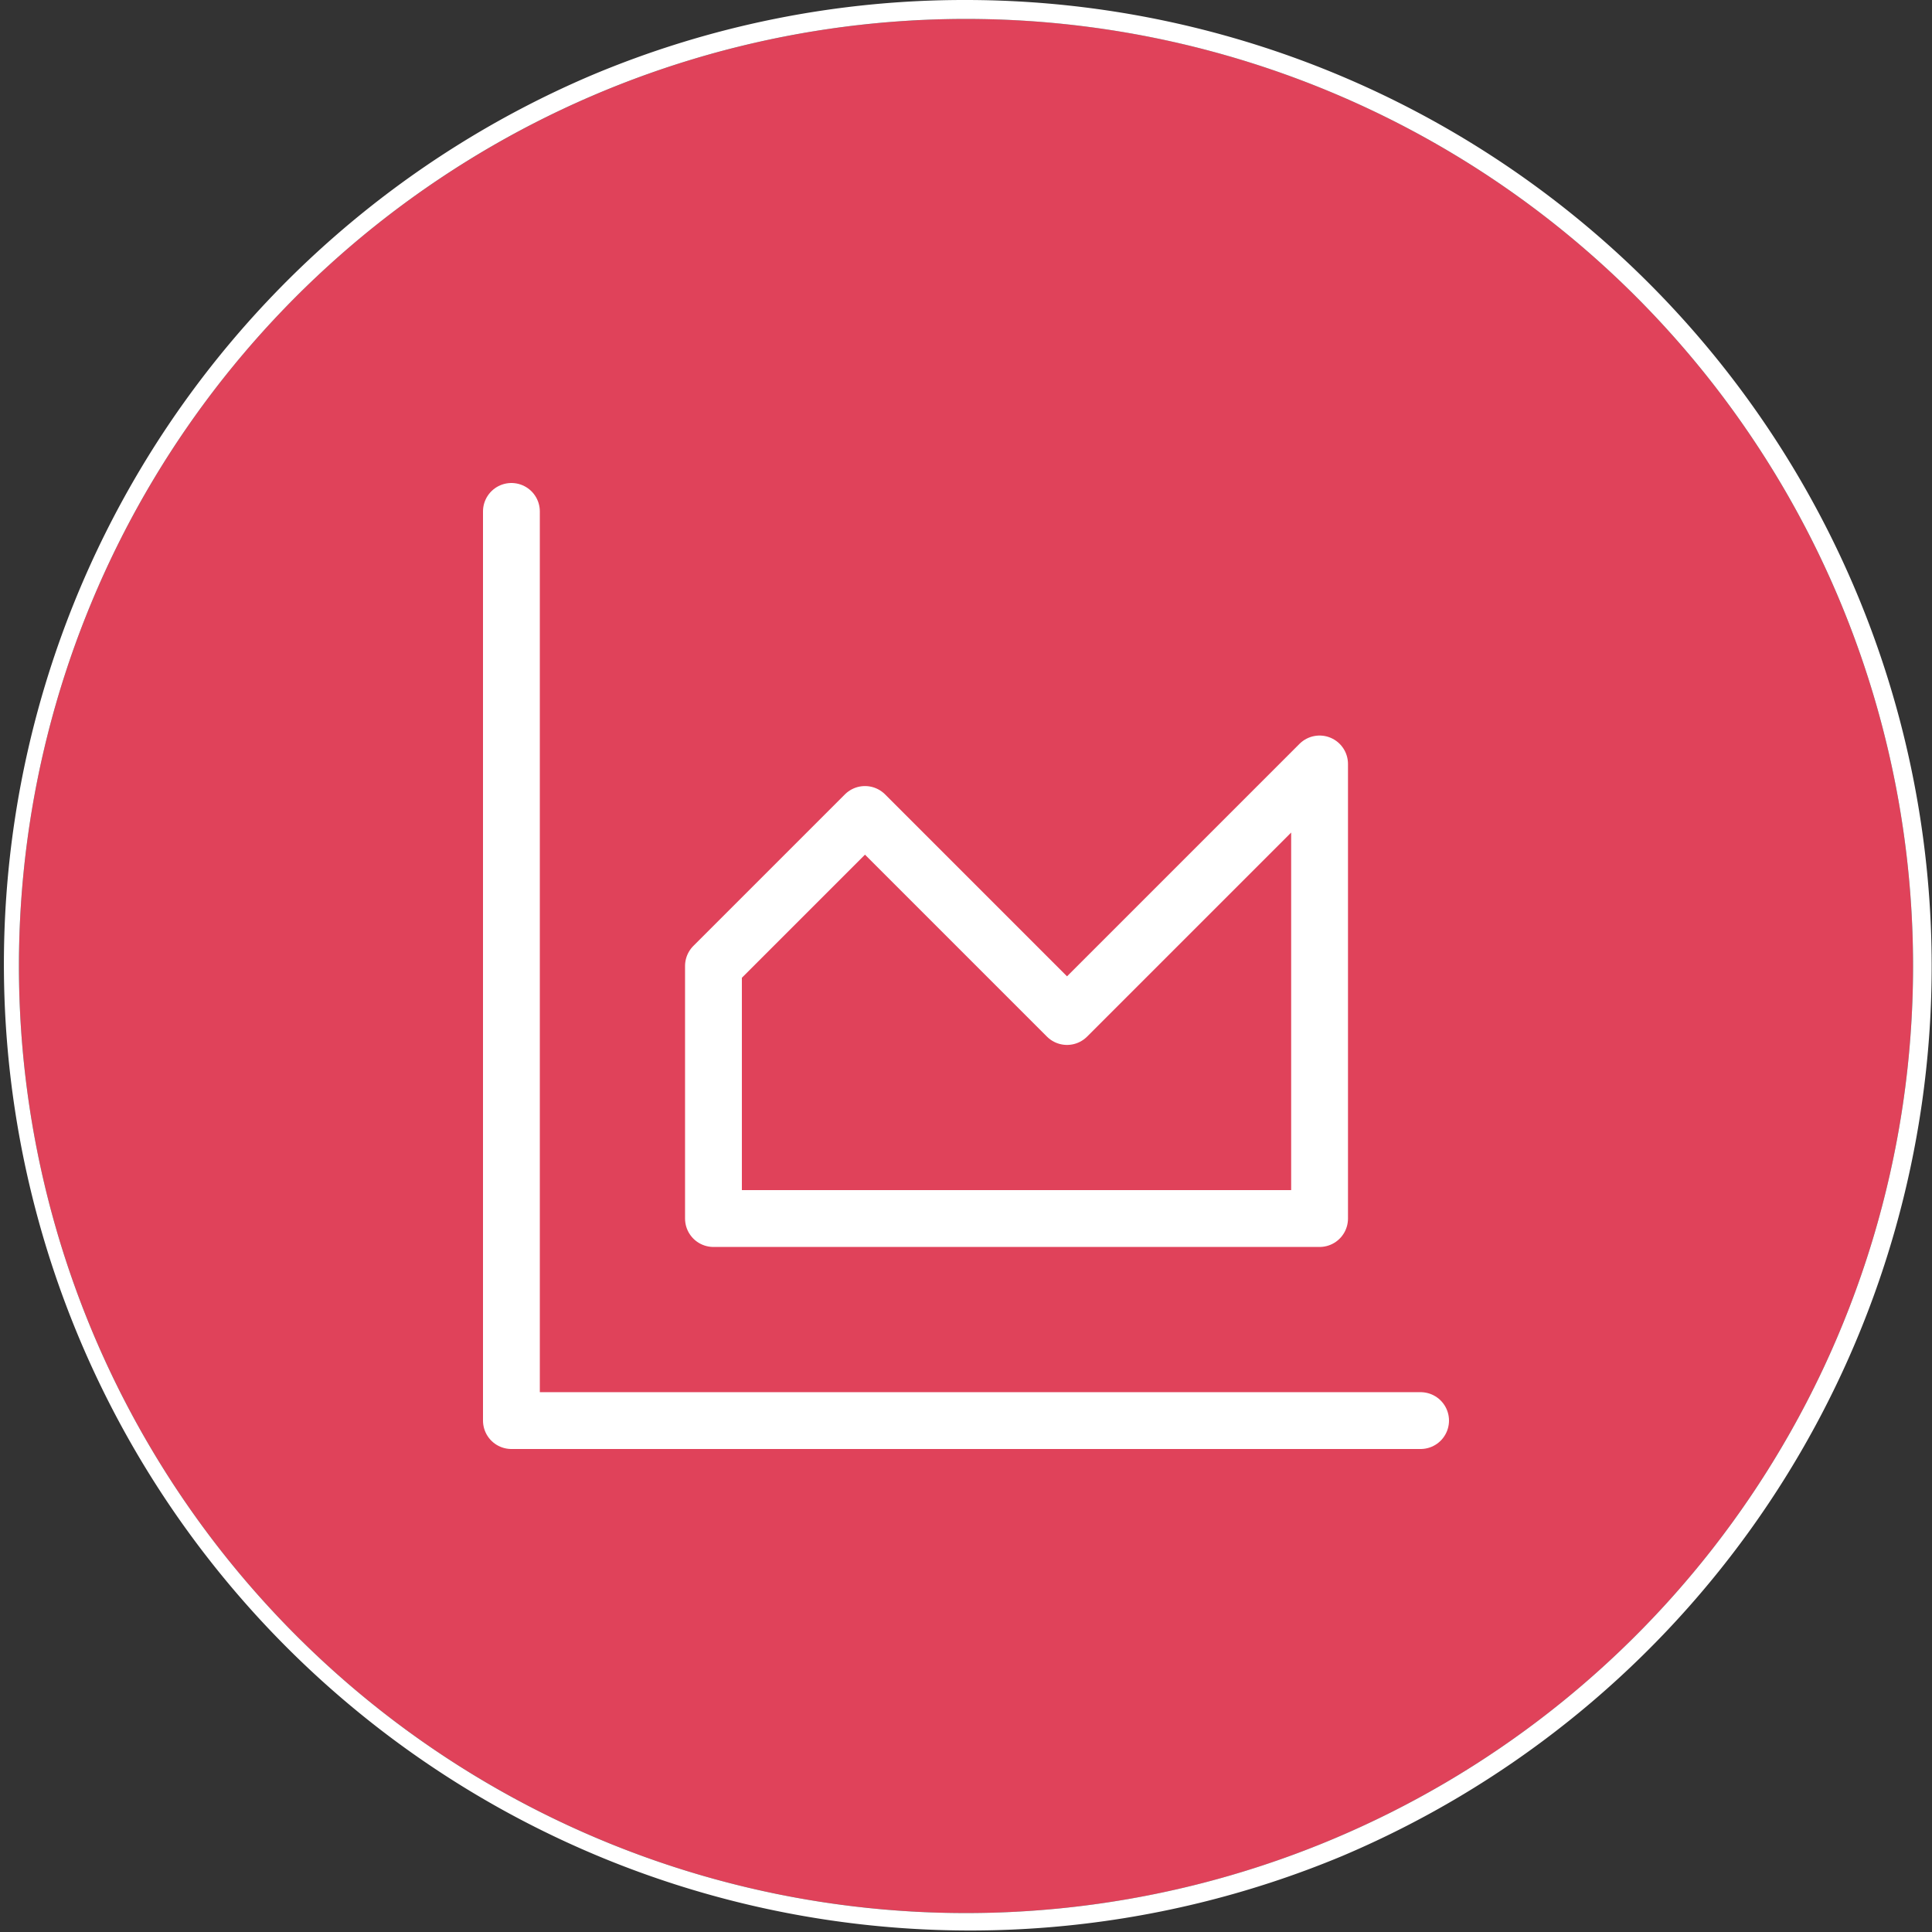 <svg xmlns="http://www.w3.org/2000/svg" width="102" height="102" viewBox="0 0 102 102">
  <rect x="0" y="0" width="102" height="102" fill="#333333" stroke="none"/>
  <g id="ico_analysis" transform="translate(-263 -39)">
    <circle id="楕円形_2476" data-name="楕円形 2476" cx="50" cy="50" r="50" transform="translate(264 40)" fill="#e0425a"/>
    <path id="楕円形_2476_-_アウトライン" data-name="楕円形 2476 - アウトライン" d="M50,0a50,50,0,1,0,50,50A50,50,0,0,0,50,0m0-1A51.013,51.013,0,0,1,69.852,96.992a51.013,51.013,0,0,1-39.7-93.984A50.682,50.682,0,0,1,50-1Z" transform="translate(264 40)" fill="#fff"/>
    <g id="アートワーク_36" data-name="アートワーク 36" transform="translate(314 90)">
      <g id="グループ_709940" data-name="グループ 709940" transform="translate(-24 -24)">
        <path id="パス_732831" data-name="パス 732831" d="M1.5,1.5v48h48" transform="translate(-1.5 -1.5)" fill="none" stroke="#fff" stroke-linecap="round" stroke-linejoin="round" stroke-width="3"/>
        <path id="パス_732832" data-name="パス 732832" d="M12.167,25.5V38.833h32v-24L30.833,28.167,20.167,17.5Z" transform="translate(-1.5 -1.5)" fill="none" stroke="#fff" stroke-linecap="round" stroke-linejoin="round" stroke-width="3"/>
      </g>
    </g>
  </g>
</svg>
